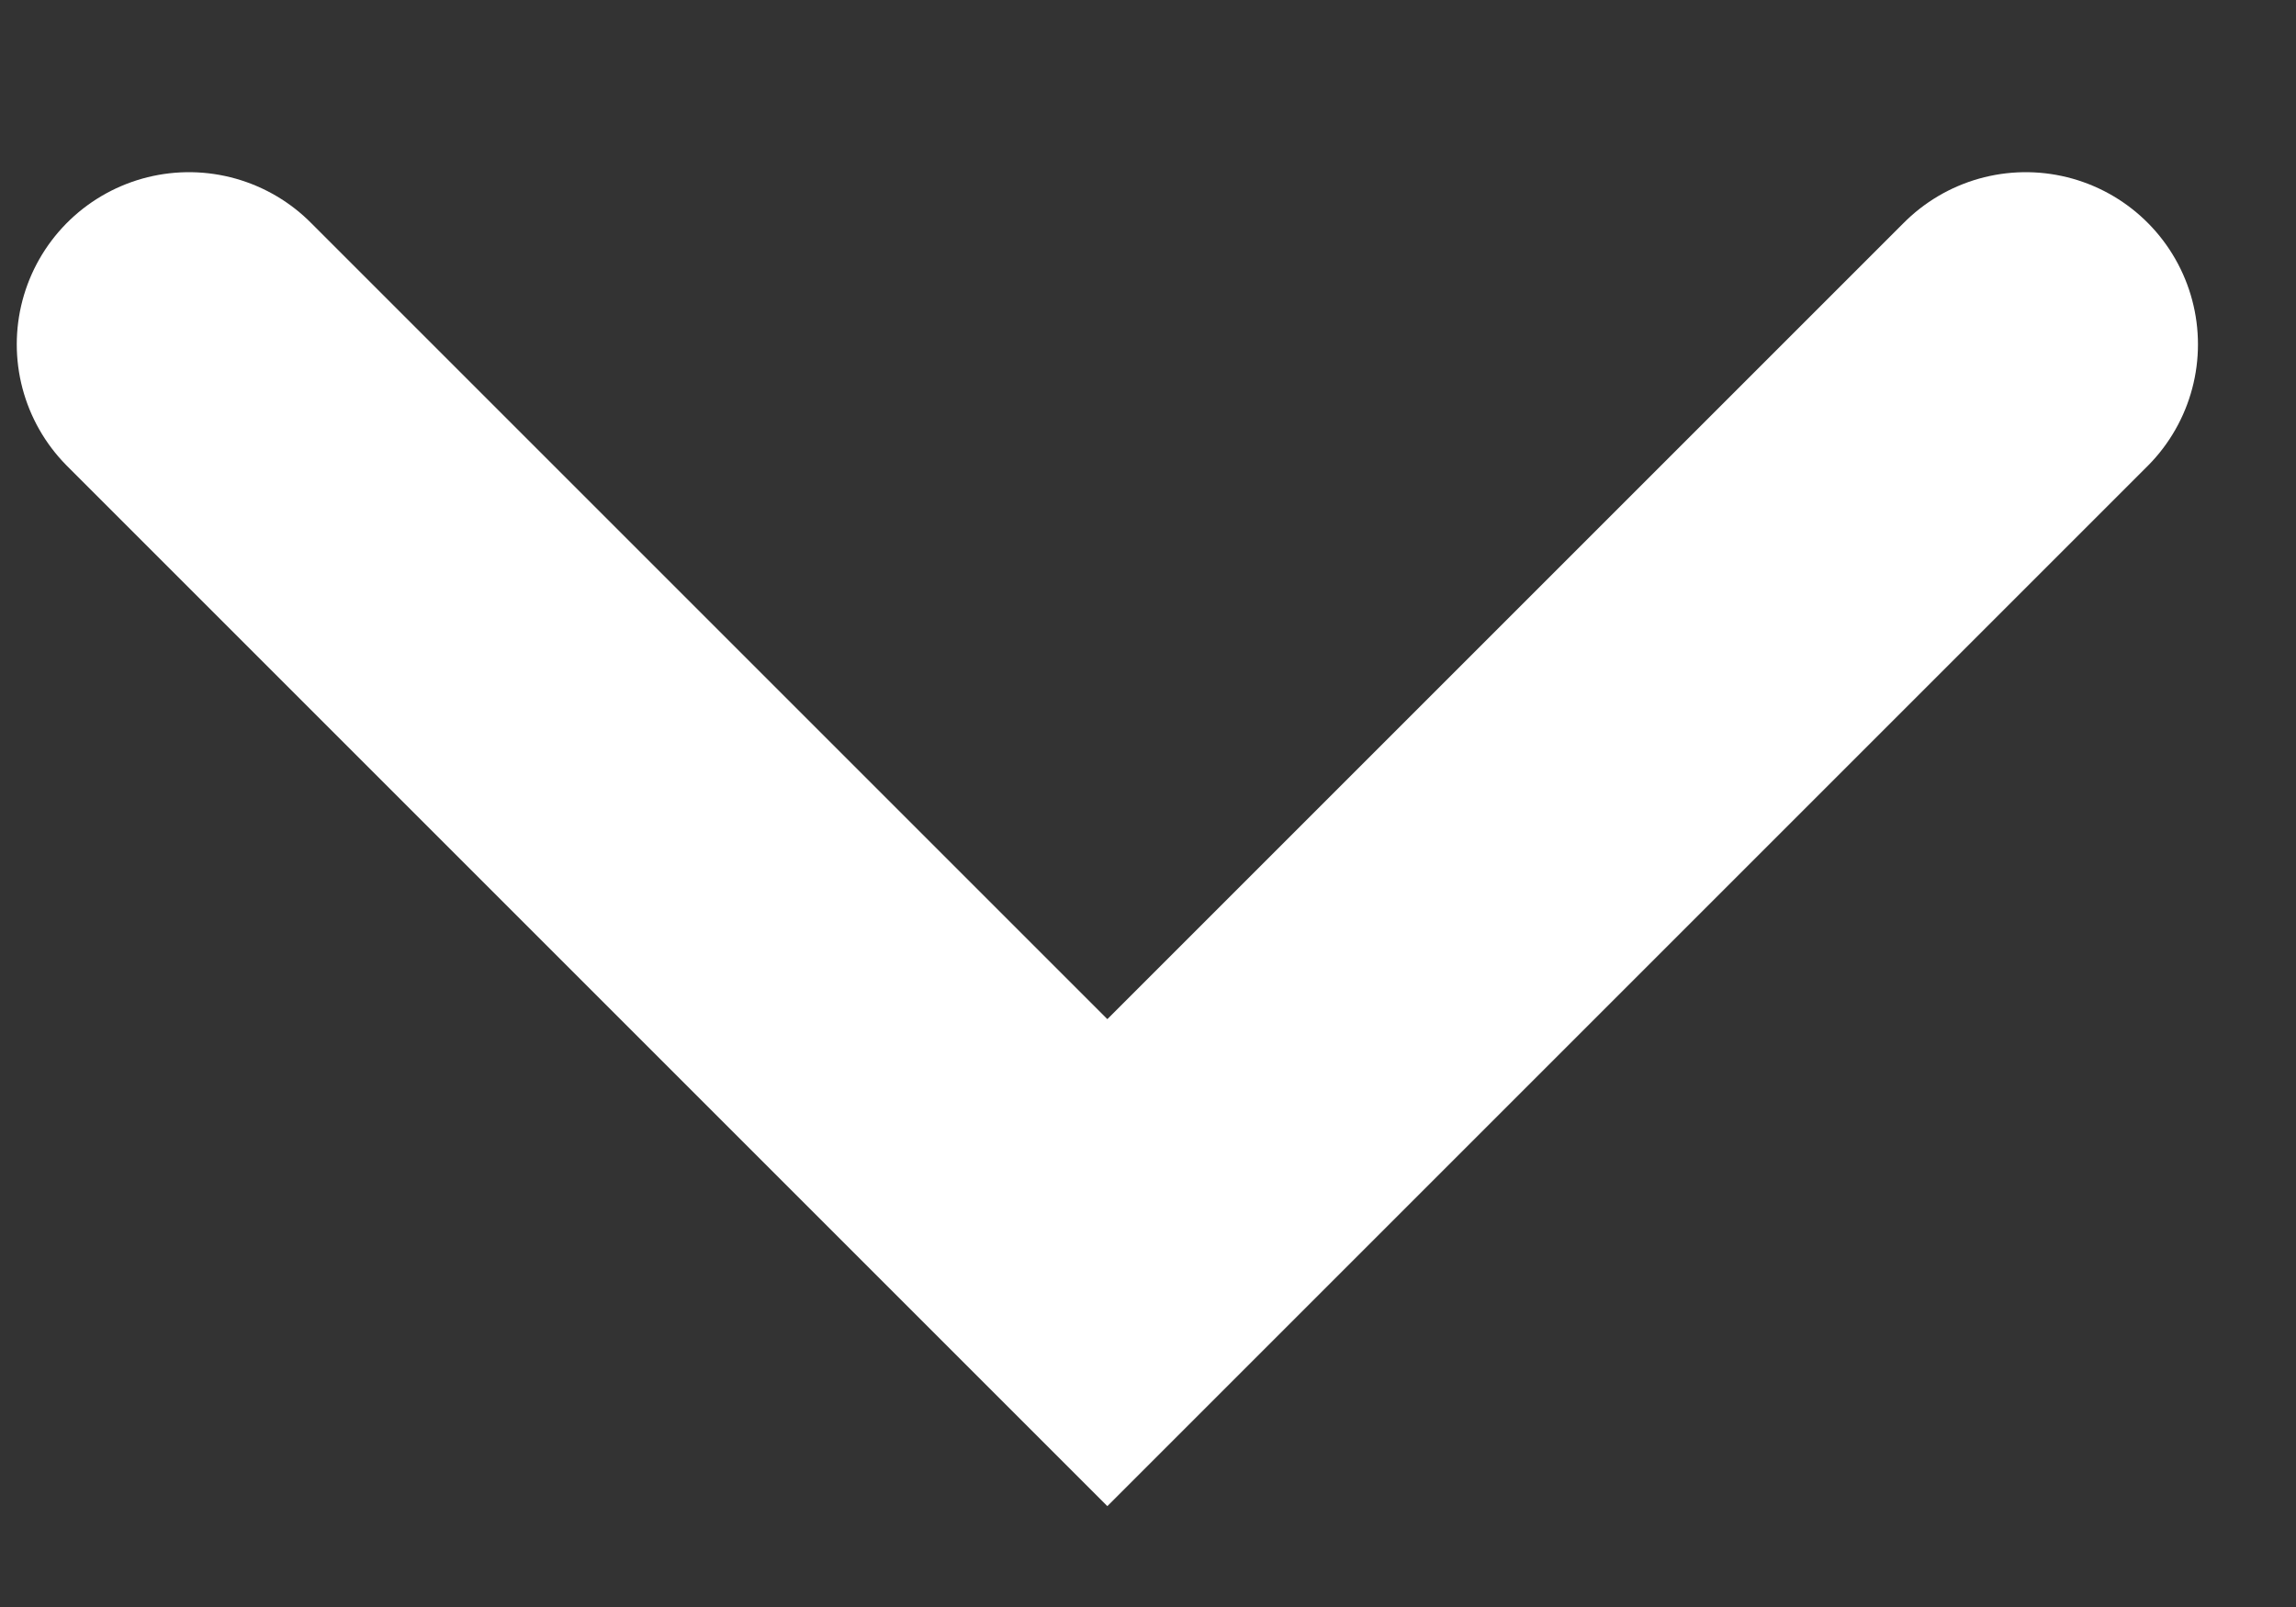 <svg width="10" height="7" viewBox="0 0 10 7" fill="none" xmlns="http://www.w3.org/2000/svg">
<rect x="0" y="0" width="10" height="7" fill="#333333" stroke="none"/>
<path d="M0.823 1.5L4.823 5.5L8.823 1.5" stroke="white" stroke-width="1.5" stroke-linecap="round"/>
</svg>
